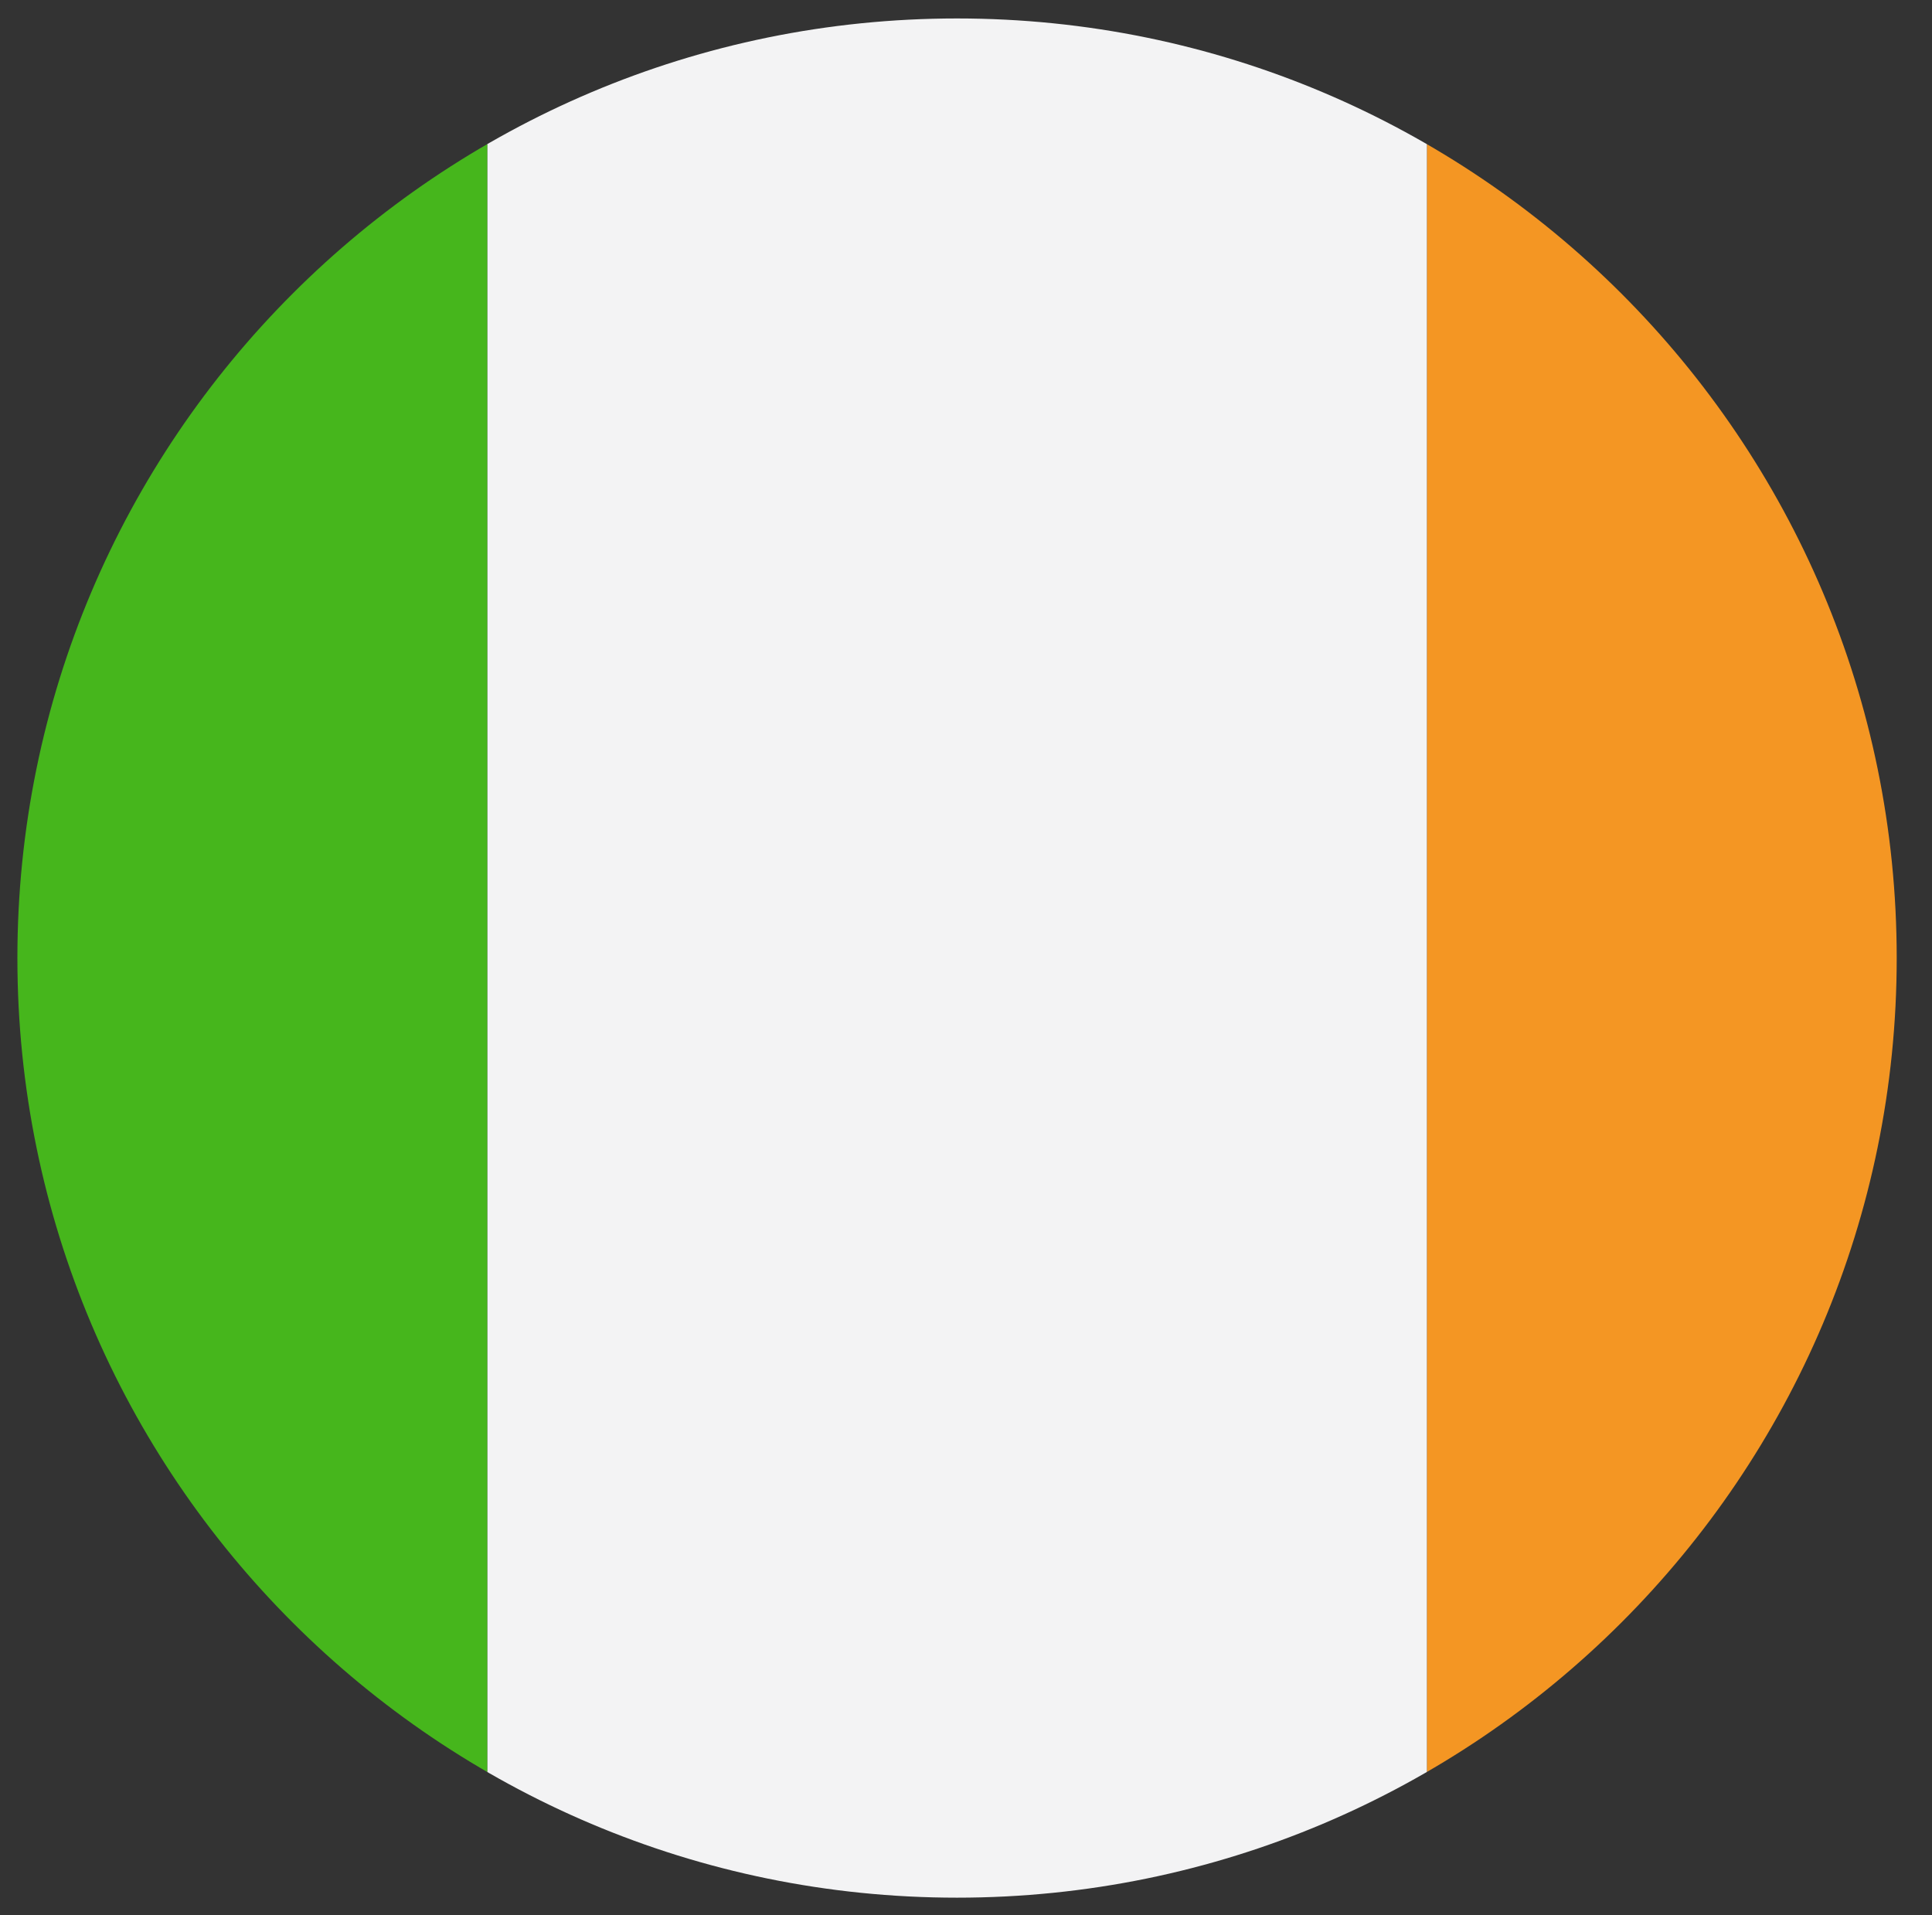 <?xml version="1.0" encoding="UTF-8" standalone="no"?>
<!DOCTYPE svg PUBLIC "-//W3C//DTD SVG 1.1//EN" "http://www.w3.org/Graphics/SVG/1.1/DTD/svg11.dtd">
<svg width="100%" height="100%" viewBox="0 0 114 113" version="1.1" xmlns="http://www.w3.org/2000/svg" xmlns:xlink="http://www.w3.org/1999/xlink" xml:space="preserve" xmlns:serif="http://www.serif.com/" style="fill-rule:evenodd;clip-rule:evenodd;stroke-linejoin:round;stroke-miterlimit:2;">
    <rect x="0" y="0" width="114" height="113" fill="#333333" stroke="none"/>
    <g transform="matrix(0.978,0,0,0.978,-160.422,-1529.98)">
        <g id="Artboard1">
            <g>
                <g>
                    <clipPath id="_clip1">
                        <path d="M221.773,1565.51C253.083,1565.51 278.466,1590.89 278.466,1622.2C278.466,1653.51 253.083,1678.89 221.773,1678.89C190.462,1678.89 165.08,1653.51 165.08,1622.2C165.08,1590.89 190.462,1565.51 221.773,1565.51Z"/>
                    </clipPath>
                    <g clip-path="url(#_clip1)">
                        <rect x="250.119" y="1565.51" width="56.693" height="113.38" style="fill:rgb(244,150,35);"/>
                        <rect x="193.427" y="1565.51" width="56.693" height="113.38" style="fill:rgb(243,243,244);"/>
                        <rect x="136.734" y="1565.51" width="56.693" height="113.38" style="fill:rgb(70,182,28);"/>
                    </g>
                </g>
            </g>
        </g>
    </g>
</svg>
